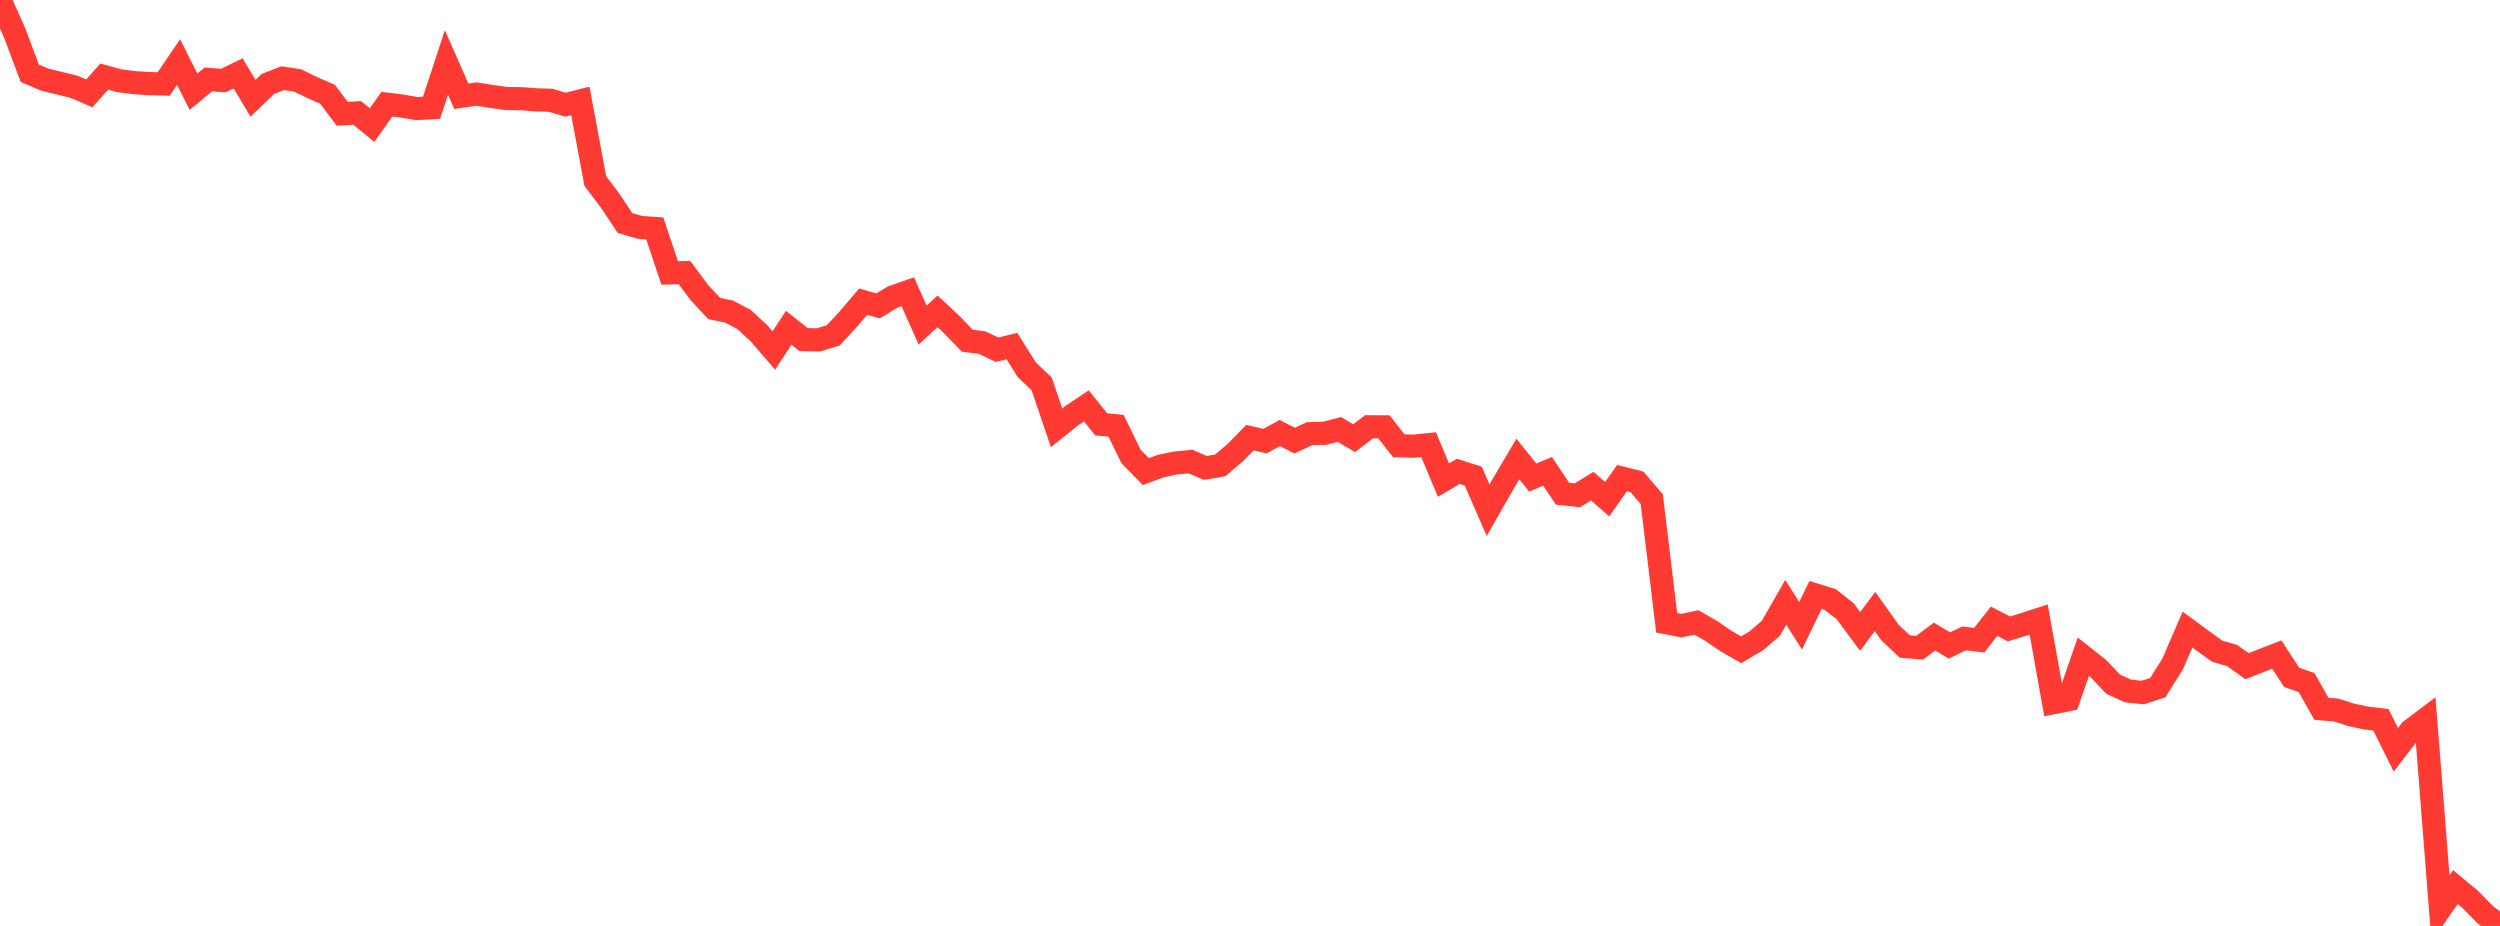 <?xml version="1.0" standalone="no"?>
<!DOCTYPE svg PUBLIC "-//W3C//DTD SVG 1.1//EN" "http://www.w3.org/Graphics/SVG/1.1/DTD/svg11.dtd">

<svg width="135" height="50" viewBox="0 0 135 50" preserveAspectRatio="none" 
  xmlns="http://www.w3.org/2000/svg"
  xmlns:xlink="http://www.w3.org/1999/xlink">


<polyline points="0.0, 0.0 0.804, 1.811 1.607, 3.955 2.411, 4.299 3.214, 4.494 4.018, 4.692 4.821, 5.038 5.625, 4.137 6.429, 4.356 7.232, 4.461 8.036, 4.514 8.839, 4.534 9.643, 3.35 10.446, 4.953 11.25, 4.288 12.054, 4.353 12.857, 3.959 13.661, 5.305 14.464, 4.532 15.268, 4.222 16.071, 4.344 16.875, 4.734 17.679, 5.085 18.482, 6.146 19.286, 6.095 20.089, 6.756 20.893, 5.625 21.696, 5.724 22.5, 5.863 23.304, 5.817 24.107, 3.373 24.911, 5.196 25.714, 5.078 26.518, 5.202 27.321, 5.317 28.125, 5.33 28.929, 5.389 29.732, 5.414 30.536, 5.653 31.339, 5.448 32.143, 9.771 32.946, 10.834 33.75, 12.043 34.554, 12.278 35.357, 12.336 36.161, 14.736 36.964, 14.72 37.768, 15.805 38.571, 16.662 39.375, 16.826 40.179, 17.252 40.982, 17.994 41.786, 18.927 42.589, 17.7 43.393, 18.337 44.196, 18.354 45.0, 18.106 45.804, 17.235 46.607, 16.29 47.411, 16.518 48.214, 16.032 49.018, 15.753 49.821, 17.553 50.625, 16.811 51.429, 17.562 52.232, 18.398 53.036, 18.5 53.839, 18.884 54.643, 18.689 55.446, 19.967 56.25, 20.732 57.054, 23.101 57.857, 22.456 58.661, 21.915 59.464, 22.913 60.268, 22.993 61.071, 24.643 61.875, 25.465 62.679, 25.168 63.482, 25.002 64.286, 24.922 65.089, 25.268 65.893, 25.13 66.696, 24.447 67.5, 23.631 68.304, 23.821 69.107, 23.385 69.911, 23.793 70.714, 23.417 71.518, 23.397 72.321, 23.19 73.125, 23.66 73.929, 23.044 74.732, 23.049 75.536, 24.071 76.339, 24.094 77.143, 24.011 77.946, 25.926 78.75, 25.454 79.554, 25.709 80.357, 27.551 81.161, 26.141 81.964, 24.786 82.768, 25.787 83.571, 25.452 84.375, 26.661 85.179, 26.744 85.982, 26.252 86.786, 26.957 87.589, 25.818 88.393, 26.019 89.196, 26.956 90.0, 33.629 90.804, 33.783 91.607, 33.614 92.411, 34.074 93.214, 34.623 94.018, 35.086 94.821, 34.618 95.625, 33.929 96.429, 32.526 97.232, 33.793 98.036, 32.128 98.839, 32.377 99.643, 33.012 100.446, 34.096 101.25, 33.022 102.054, 34.15 102.857, 34.91 103.661, 34.976 104.464, 34.373 105.268, 34.855 106.071, 34.47 106.875, 34.572 107.679, 33.546 108.482, 33.96 109.286, 33.715 110.089, 33.454 110.893, 37.941 111.696, 37.781 112.5, 35.461 113.304, 36.094 114.107, 36.944 114.911, 37.314 115.714, 37.396 116.518, 37.132 117.321, 35.855 118.125, 33.996 118.929, 34.588 119.732, 35.168 120.536, 35.4 121.339, 35.972 122.143, 35.657 122.946, 35.346 123.75, 36.579 124.554, 36.858 125.357, 38.275 126.161, 38.343 126.964, 38.601 127.768, 38.774 128.571, 38.869 129.375, 40.491 130.179, 39.442 130.982, 38.837 131.786, 49.055 132.589, 47.902 133.393, 48.569 134.196, 49.388 135.0, 50.0" fill="none" stroke="#ff3a33" stroke-width="1.25"/>

</svg>